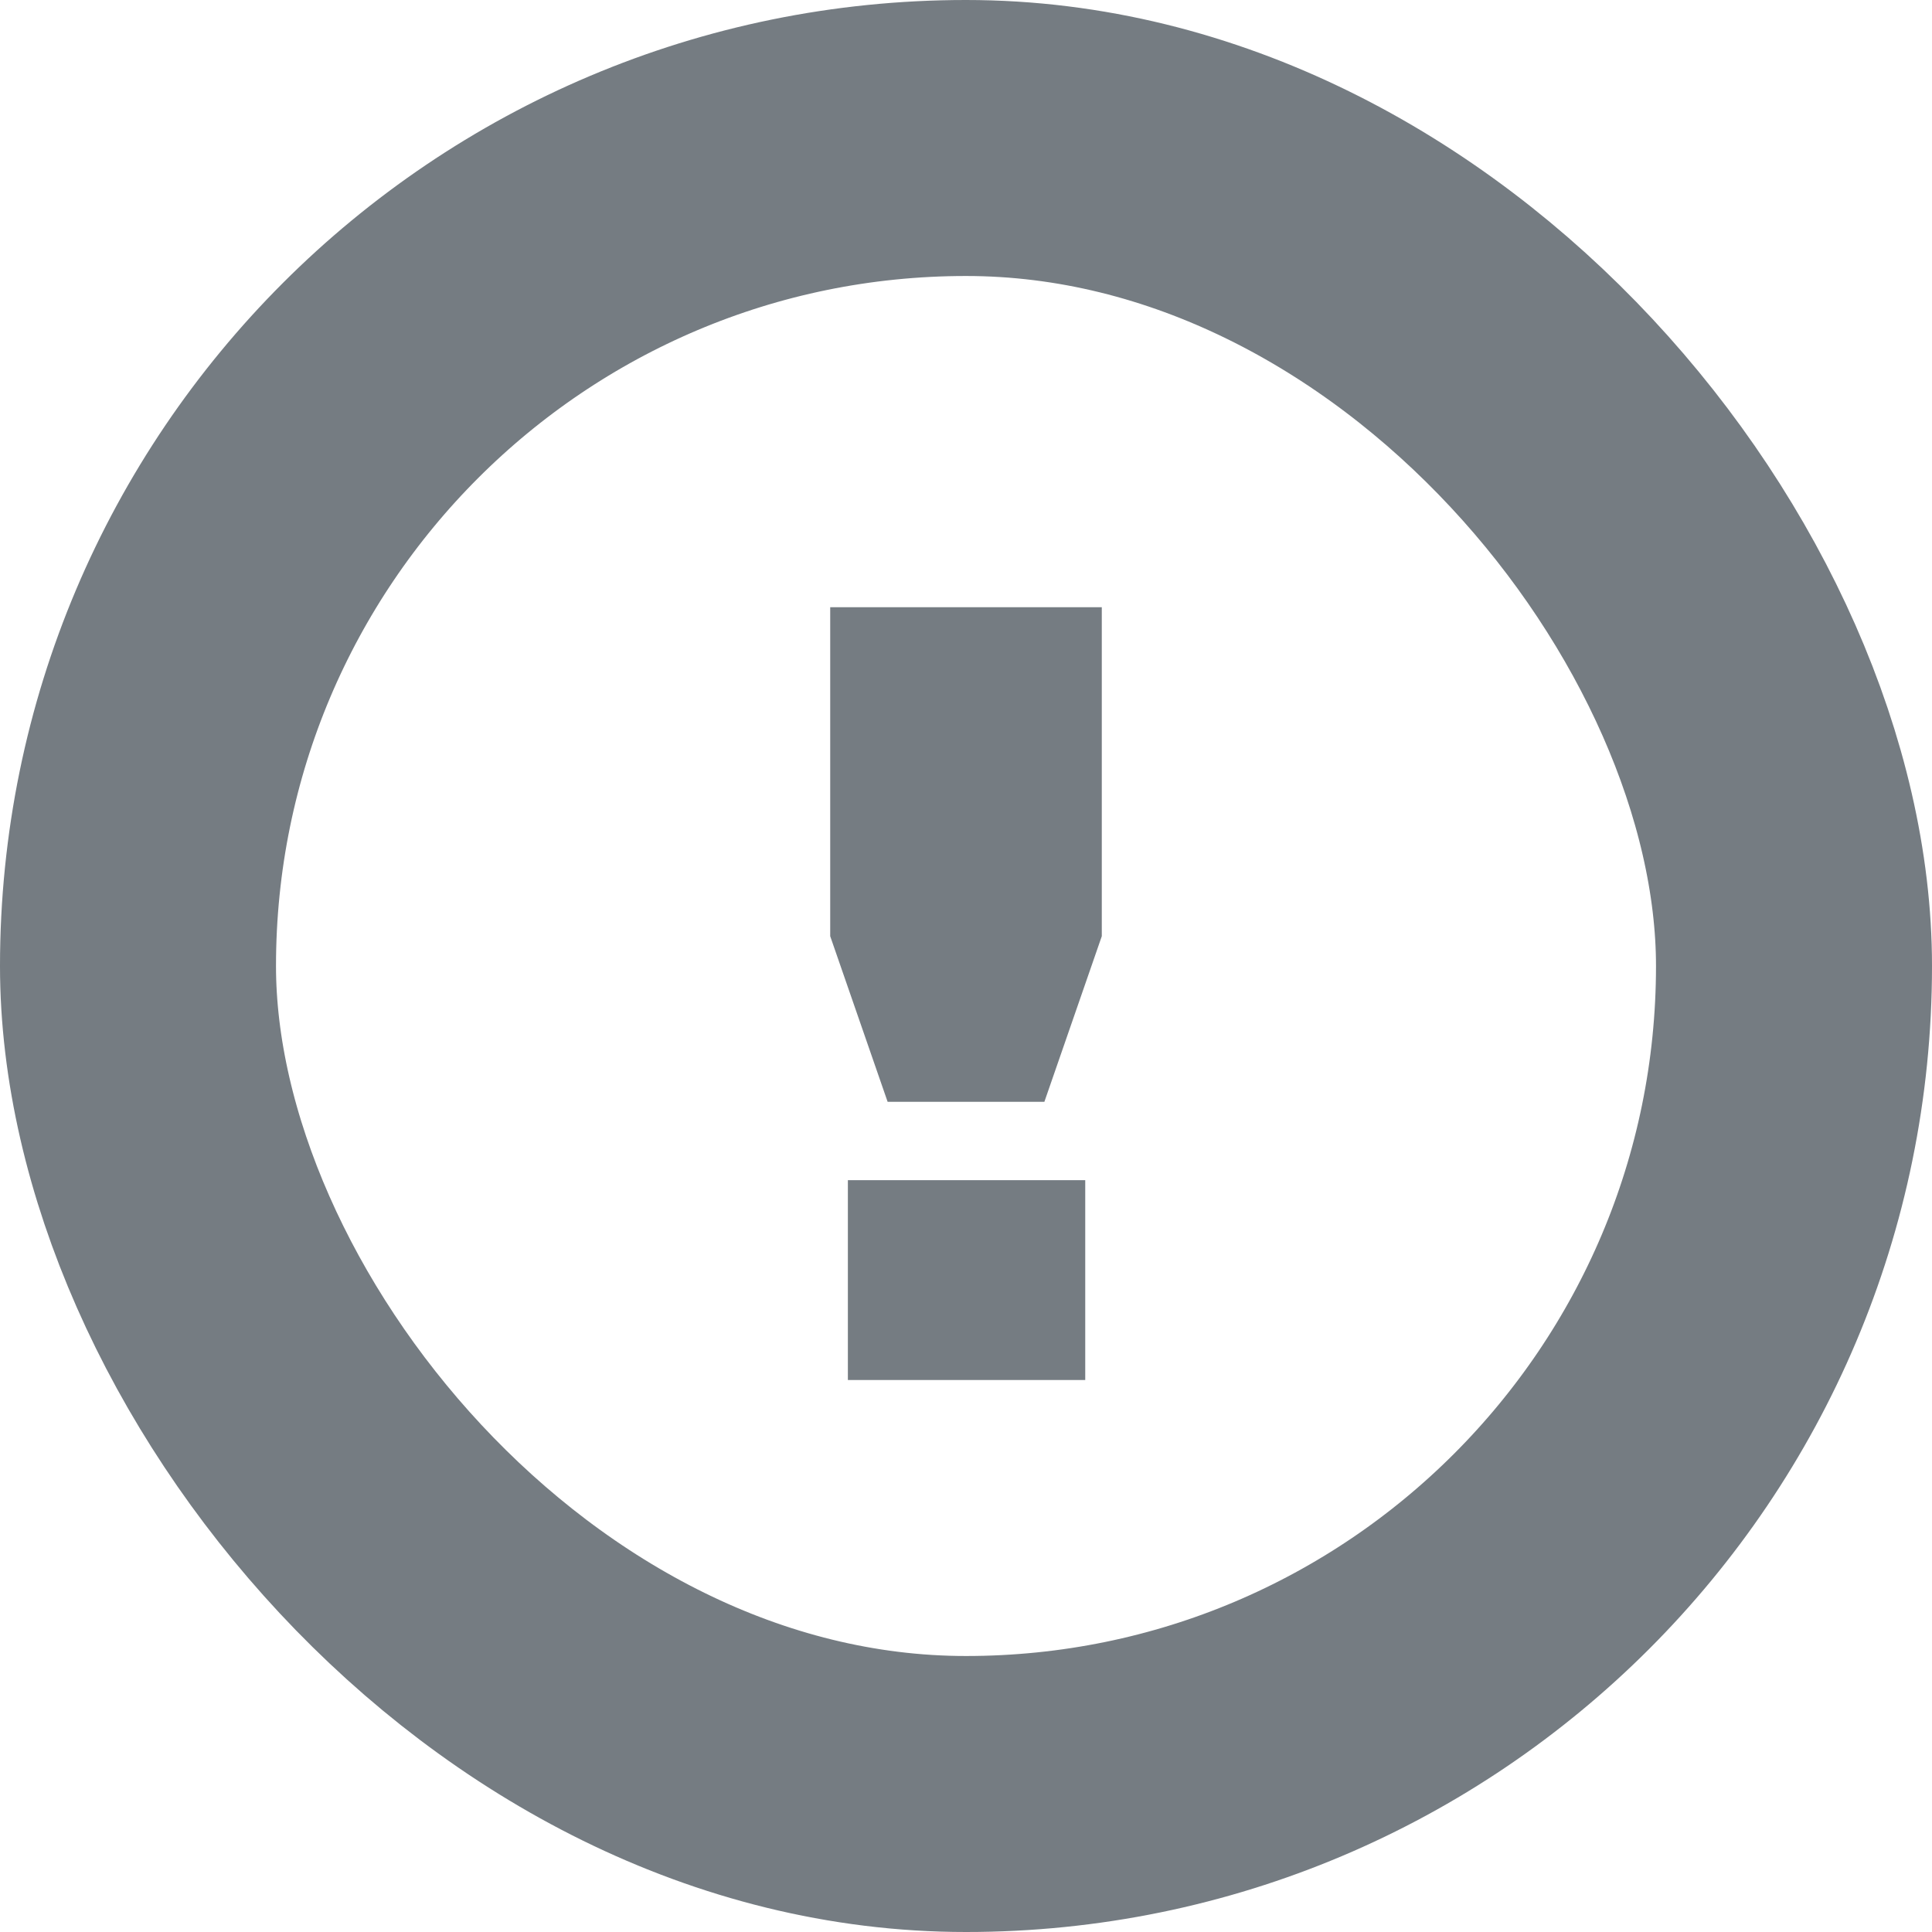 <svg width="14" height="14" viewBox="0 0 14 14" fill="none" xmlns="http://www.w3.org/2000/svg">
<rect x="1" y="1" width="12" height="12" rx="6" stroke="#757C82" stroke-width="2"/>
<path d="M6.016 6.784V4.4H7.984V6.784L7.568 7.984H6.432L6.016 6.784ZM7.864 10H6.144V8.552H7.864V10Z" fill="#757C82"/>
</svg>
